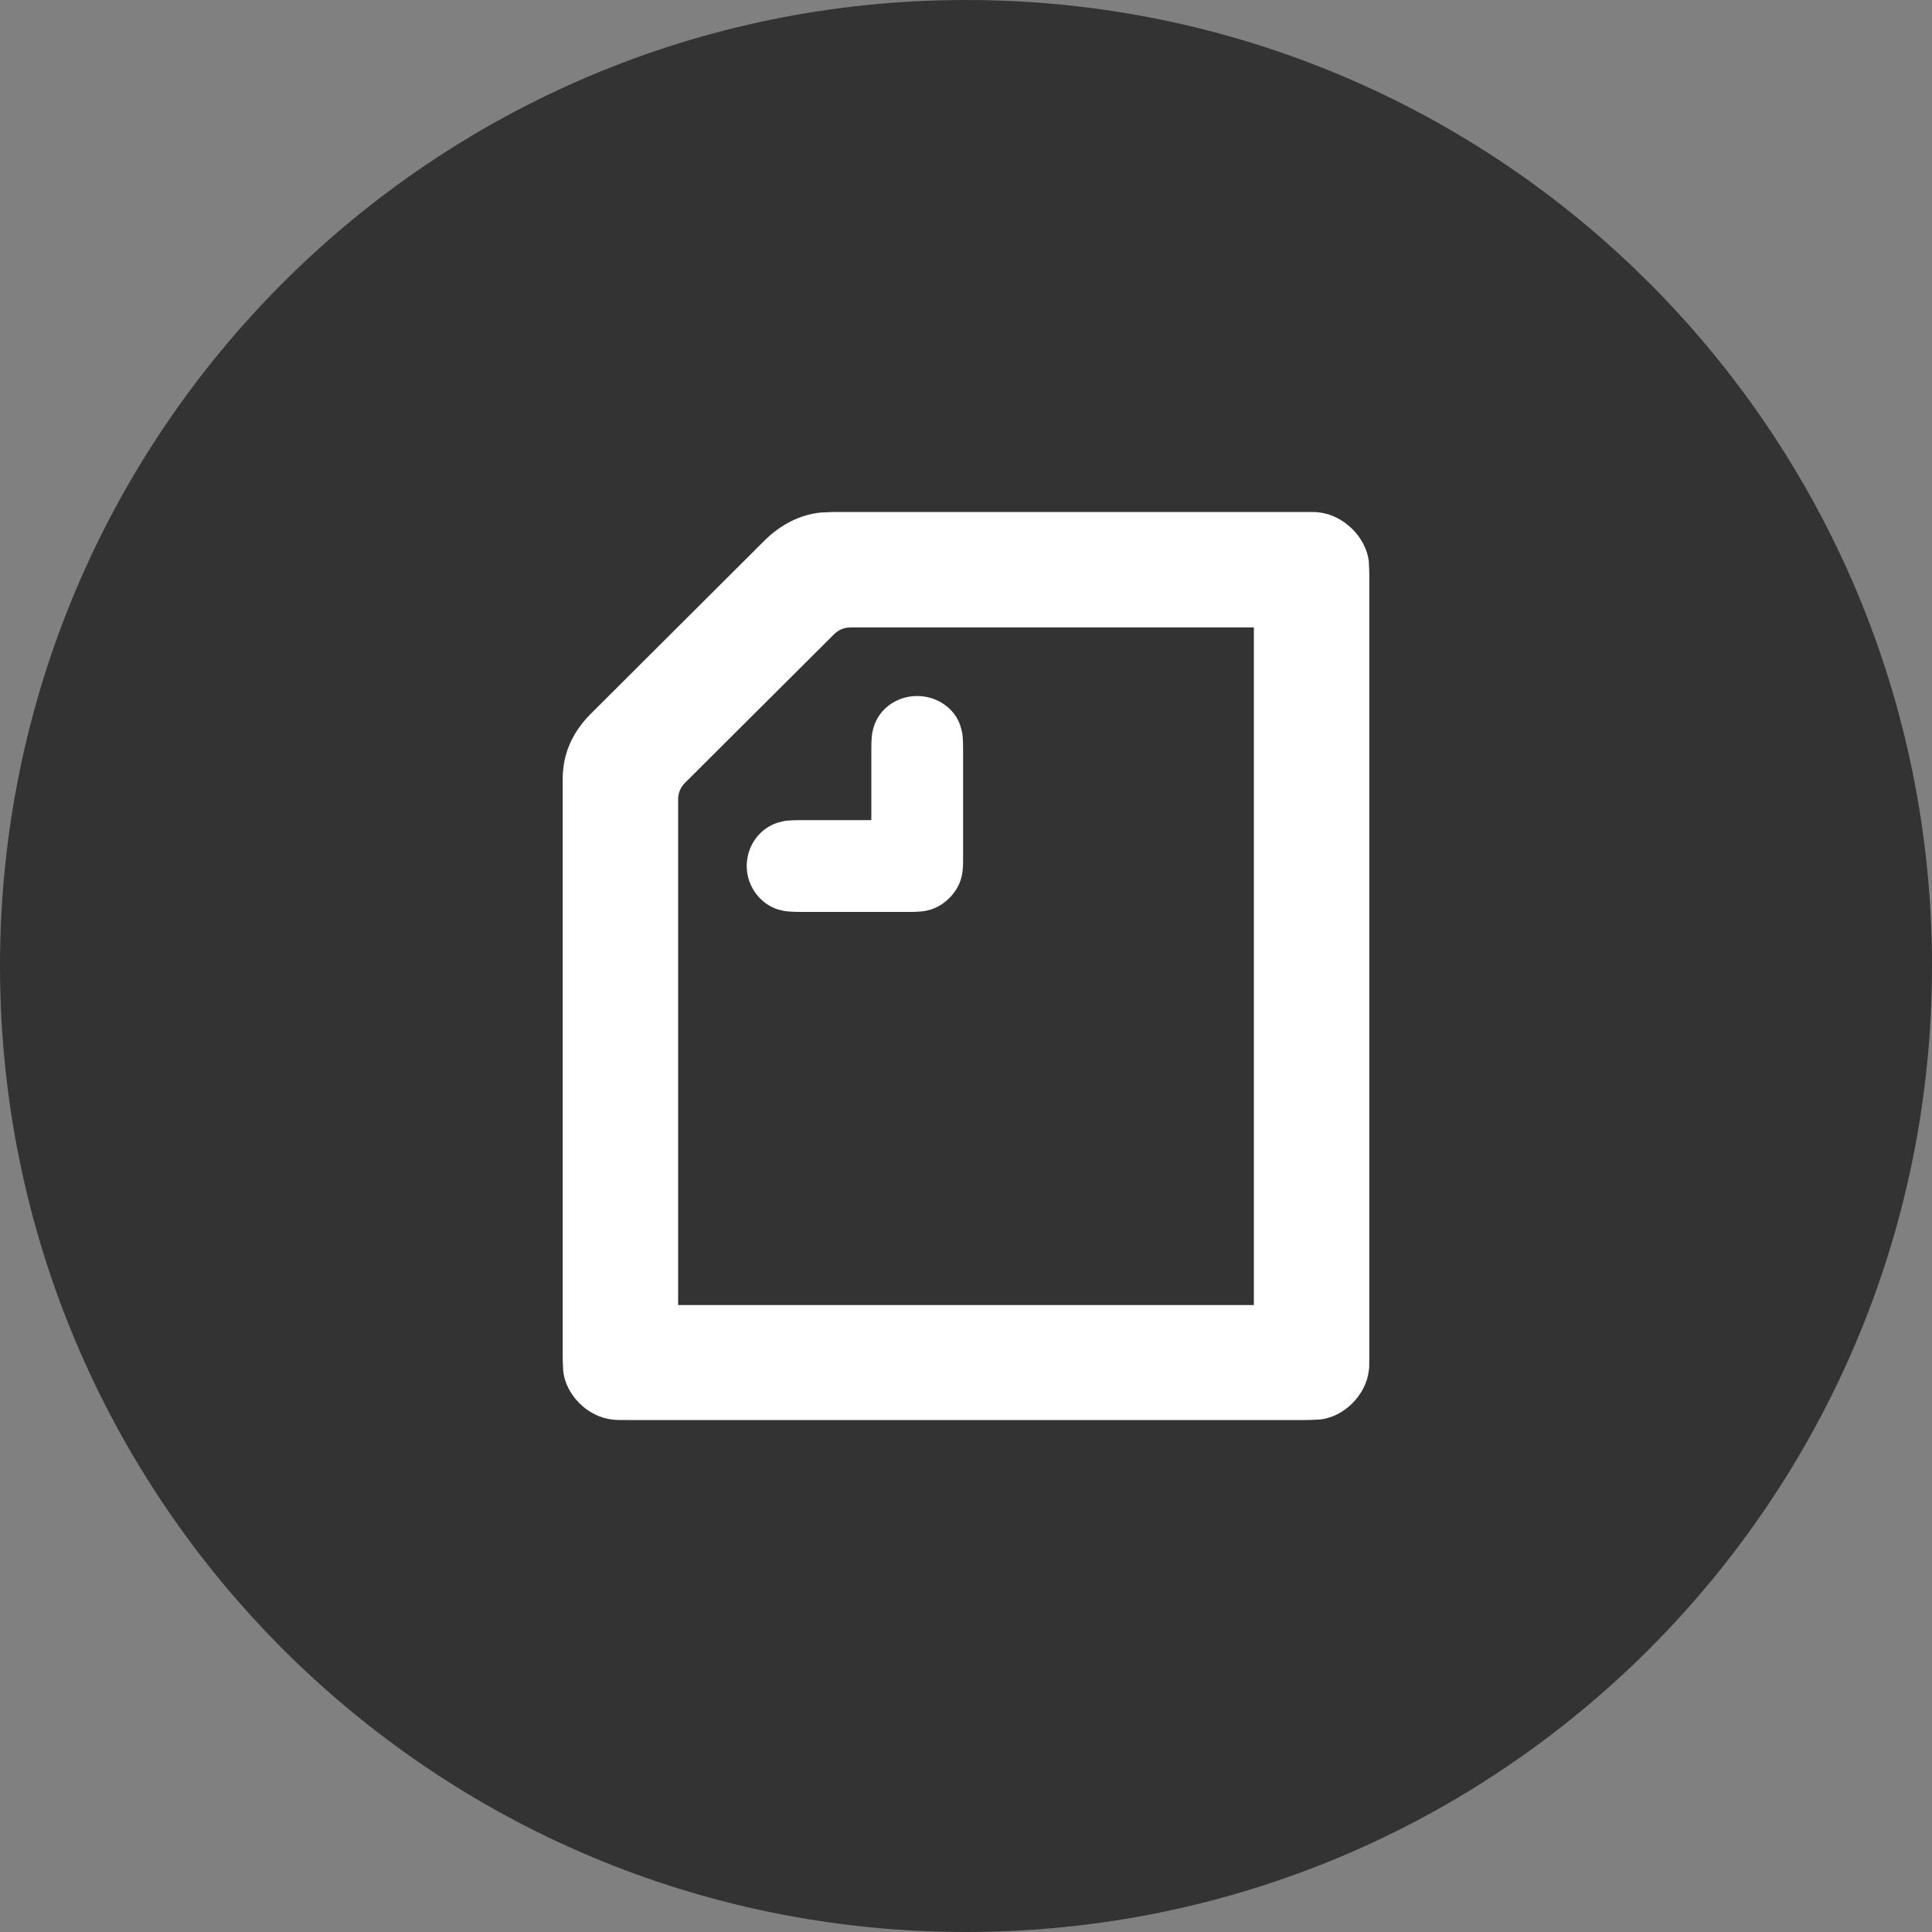 <?xml version="1.0" encoding="utf-8"?>
<!-- Generator: Adobe Illustrator 26.0.2, SVG Export Plug-In . SVG Version: 6.00 Build 0)  -->
<svg version="1.1" id="レイヤー_1" xmlns="http://www.w3.org/2000/svg" xmlns:xlink="http://www.w3.org/1999/xlink" x="0px"
	 y="0px" viewBox="0 0 400 400" style="enable-background:new 0 0 400 400;" xml:space="preserve">
<rect x="0" y="0" width="400" height="400" fill="#808080" stroke="none"/>
<style type="text/css">
	.st0{fill-rule:evenodd;clip-rule:evenodd;fill:#333333;}
	.st1{fill-rule:evenodd;clip-rule:evenodd;fill:#FFFFFF;}
</style>
<desc>Created with Sketch.</desc>
<g>
	<path class="st0" d="M200,0L200,0c110.5,0,200,89.5,200,200l0,0c0,110.5-89.5,200-200,200l0,0C89.5,400,0,310.5,0,200l0,0
		C0,89.5,89.5,0,200,0z"/>
	<path id="Shape" class="st1" d="M180.4,169.7v-14.4c0-2.6,0.1-3.5,0.5-4.8c1.1-3.7,4.7-6.4,9-6.4s8,2.8,9,6.4
		c0.4,1.3,0.5,2.2,0.5,4.8v22.2c0,1.3,0,2.7-0.3,3.9c-0.7,3.4-3.8,6.4-7.1,7.1c-1.2,0.3-2.6,0.3-3.9,0.3H166c-2.6,0-3.5-0.1-4.9-0.5
		c-3.6-1.1-6.5-4.7-6.5-9s2.8-7.9,6.5-9c1.3-0.4,2.2-0.5,4.9-0.5h14.4V169.7z M259.6,270.2H140.4V165.5c0-1.3,0.5-2.5,1.4-3.4
		l30.9-30.8c0.9-0.9,2.1-1.4,3.4-1.4h83.5L259.6,270.2L259.6,270.2z M273.2,106.1c-0.6-0.1-1.4-0.1-3-0.1H173
		c-1.1,0-2.2,0.1-2.9,0.1c-4.4,0.4-8.4,2.5-11.6,5.6l-36.2,36.1c-3.2,3.2-5.3,7.1-5.7,11.6c-0.1,0.7-0.1,1.8-0.1,2.9v118.5
		c0,1.5,0.1,2.4,0.1,3c0.5,5,5.1,9.6,10.2,10.1c0.6,0.1,1.4,0.1,3,0.1h140.4c1.5,0,2.4-0.1,3-0.1c5.1-0.5,9.6-5.1,10.2-10.1
		c0.1-0.6,0.1-1.4,0.1-3V119.2c0-1.5-0.1-2.4-0.1-3C282.8,111.2,278.2,106.7,273.2,106.1z"/>
</g>
</svg>
